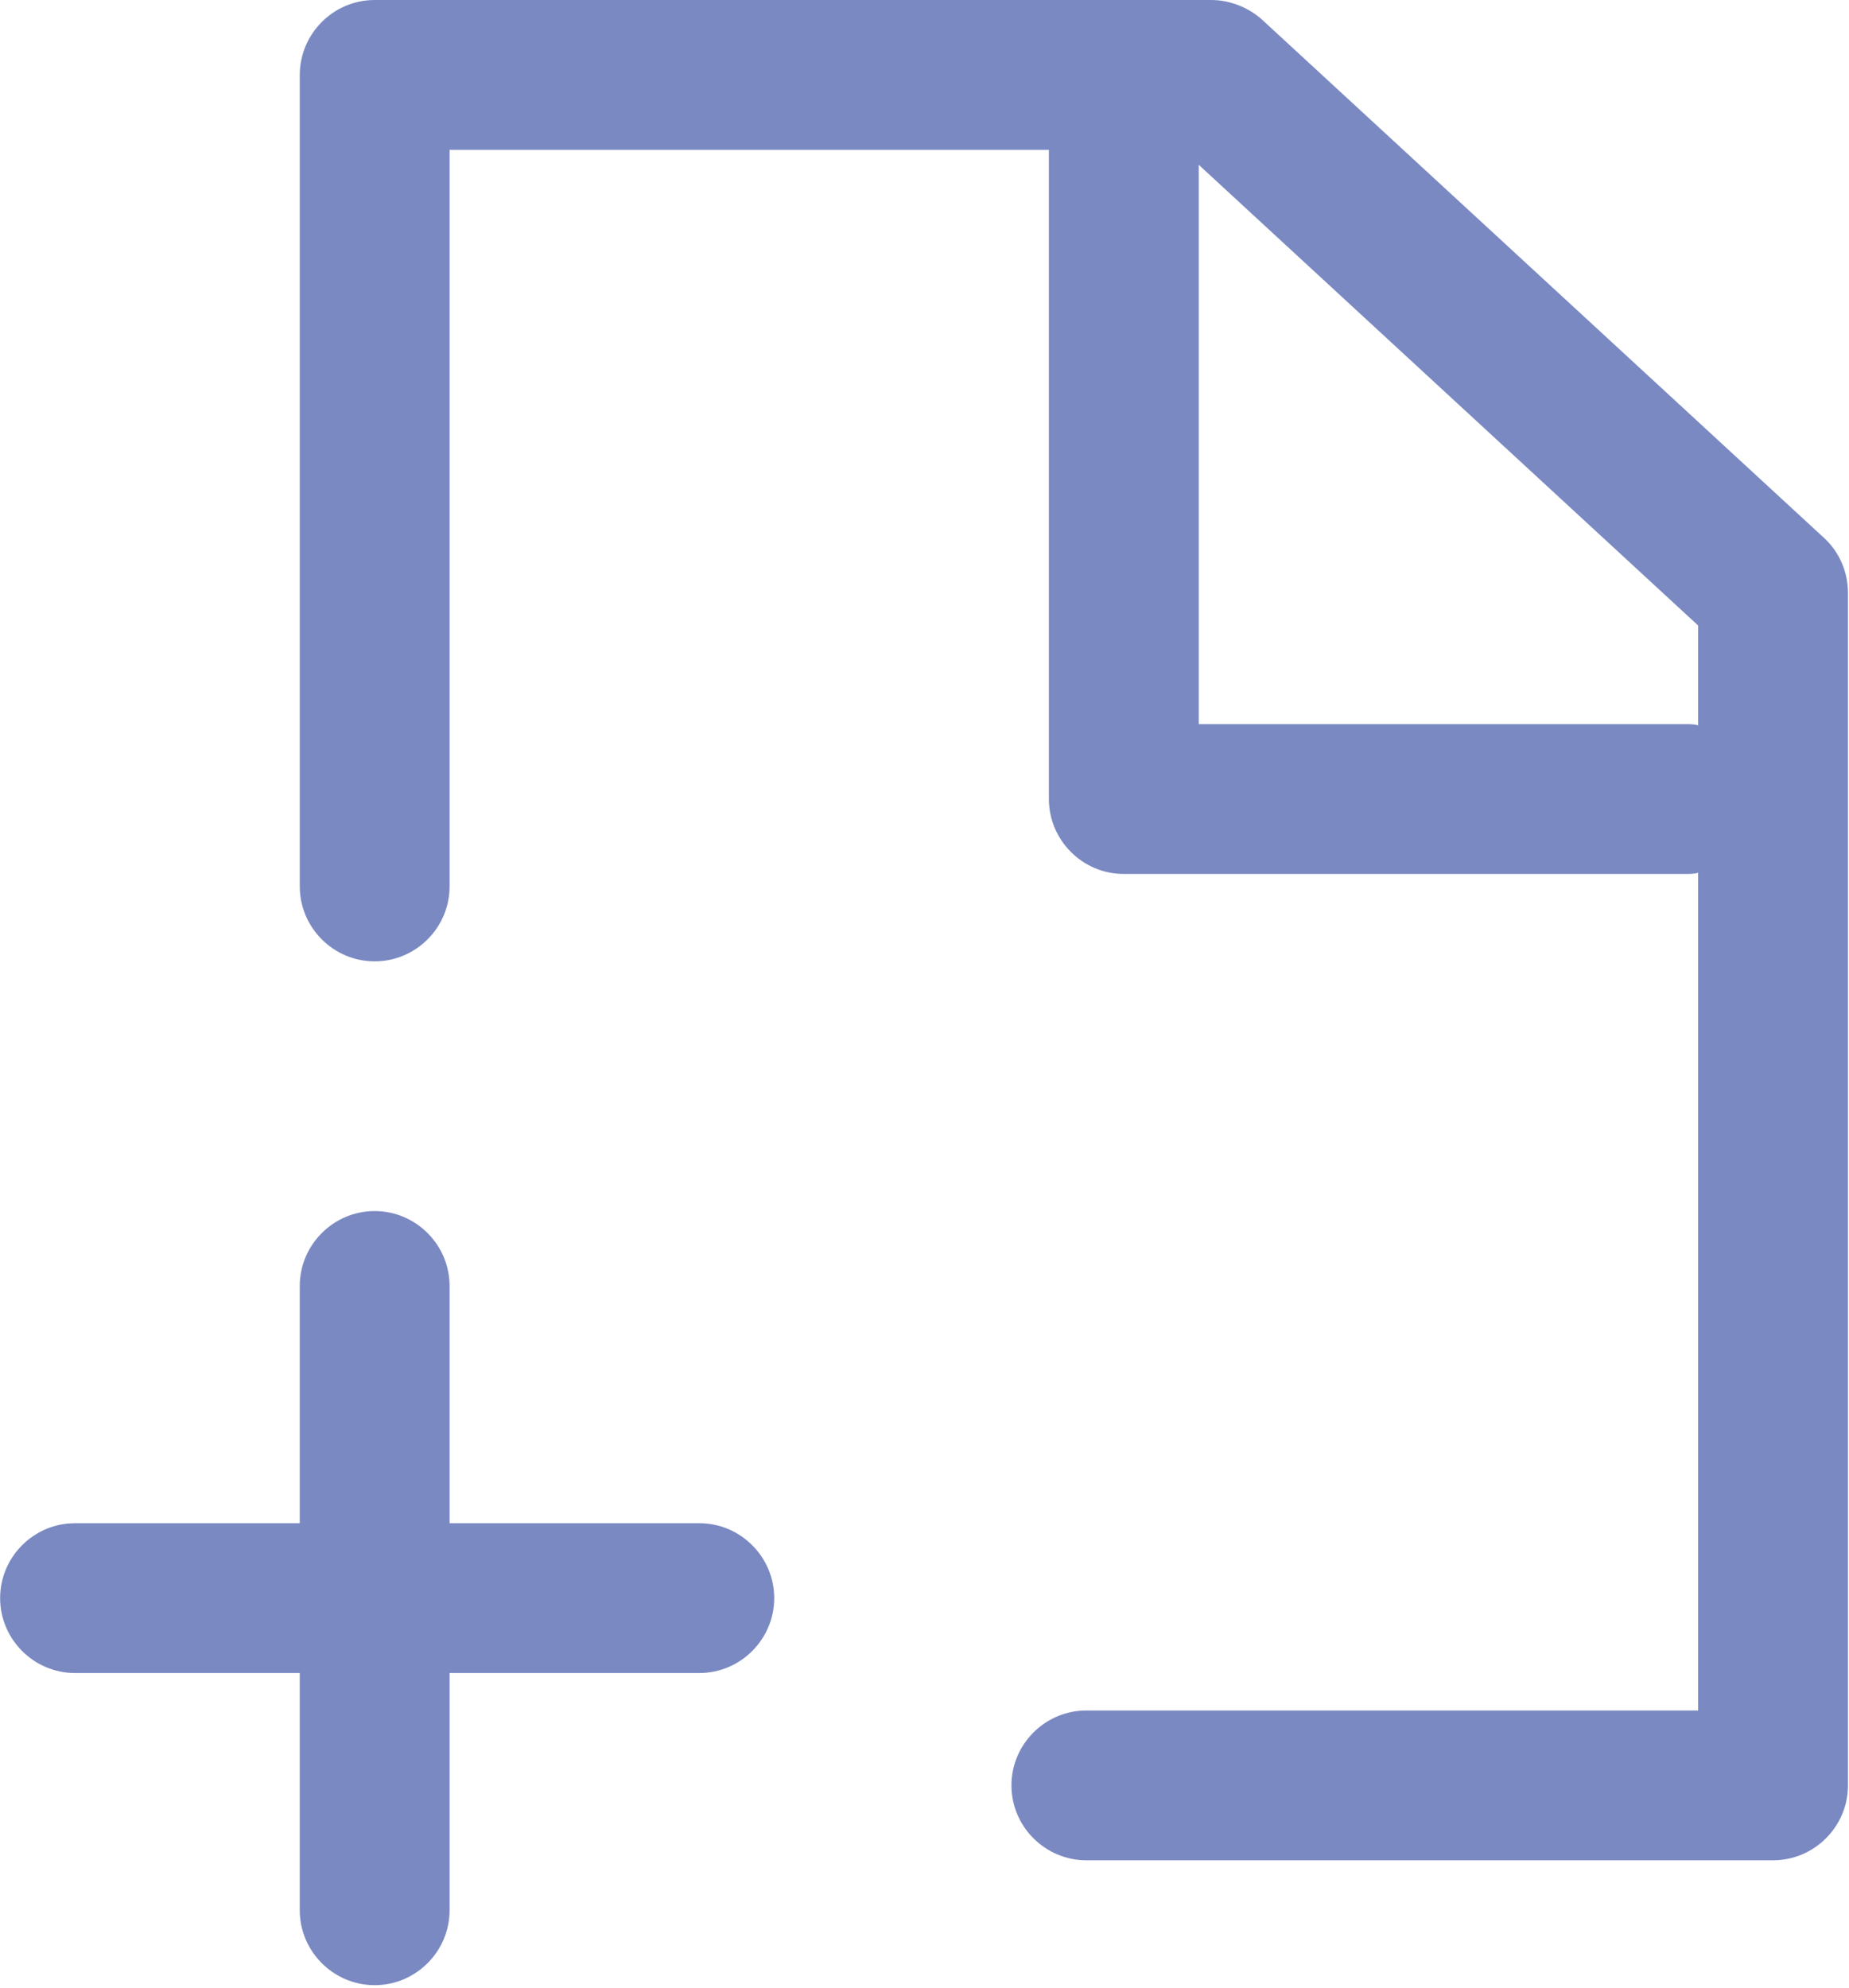 <?xml version="1.0" encoding="UTF-8"?>
<svg width="93px" height="100px" viewBox="0 0 93 100" version="1.1" xmlns="http://www.w3.org/2000/svg" xmlns:xlink="http://www.w3.org/1999/xlink">
    <!-- Generator: Sketch 52.5 (67469) - http://www.bohemiancoding.com/sketch -->
    <title>new-file</title>
    <desc>Created with Sketch.</desc>
    <g id="Symbols" stroke="none" stroke-width="1" fill="none" fill-rule="evenodd">
        <g id="Резюме-1" transform="translate(-97, -40)" fill="#7A89C2" fill-rule="nonzero">
            <g id="Group-6">
                <g id="new-file" transform="translate(97, 40)">
                    <path d="M54.641,86.035 C52.569,86.035 50.873,87.73 50.873,89.803 C50.873,91.875 52.569,93.57 54.641,93.57 L89.18,93.57 C91.253,93.57 92.948,91.875 92.948,89.803 L92.948,29.83 C92.948,28.762 92.509,27.757 91.755,27.066 L63.496,1.005 C62.805,0.377 61.863,0 60.921,0 L18.845,0 C16.773,0 15.078,1.695 15.078,3.768 L15.078,44.587 C15.078,46.66 16.773,48.355 18.845,48.355 C20.918,48.355 22.613,46.66 22.613,44.587 L22.613,7.536 L52.757,7.536 L52.757,40.192 C52.757,42.264 54.452,43.959 56.525,43.959 L84.784,43.959 C84.973,43.959 85.224,43.959 85.412,43.897 L85.412,86.035 L54.641,86.035 L54.641,86.035 Z M84.784,36.423 L60.293,36.423 L60.293,8.289 L85.412,31.462 L85.412,36.486 C85.224,36.423 84.973,36.423 84.784,36.423 Z M0.006,80.383 C0.006,78.311 1.701,76.615 3.773,76.615 L15.077,76.615 L15.077,64.683 C15.077,62.611 16.773,60.915 18.845,60.915 C20.918,60.915 22.613,62.611 22.613,64.683 L22.613,76.615 L35.173,76.615 C37.245,76.615 38.941,78.311 38.941,80.383 C38.941,82.455 37.245,84.151 35.173,84.151 L22.613,84.151 L22.613,96.083 C22.613,98.155 20.918,99.851 18.845,99.851 C16.773,99.851 15.077,98.155 15.077,96.083 L15.077,84.151 L3.774,84.151 C1.701,84.151 0.006,82.455 0.006,80.383 Z" id="Shape"></path>
                </g>
            </g>
        </g>
    </g>
</svg>